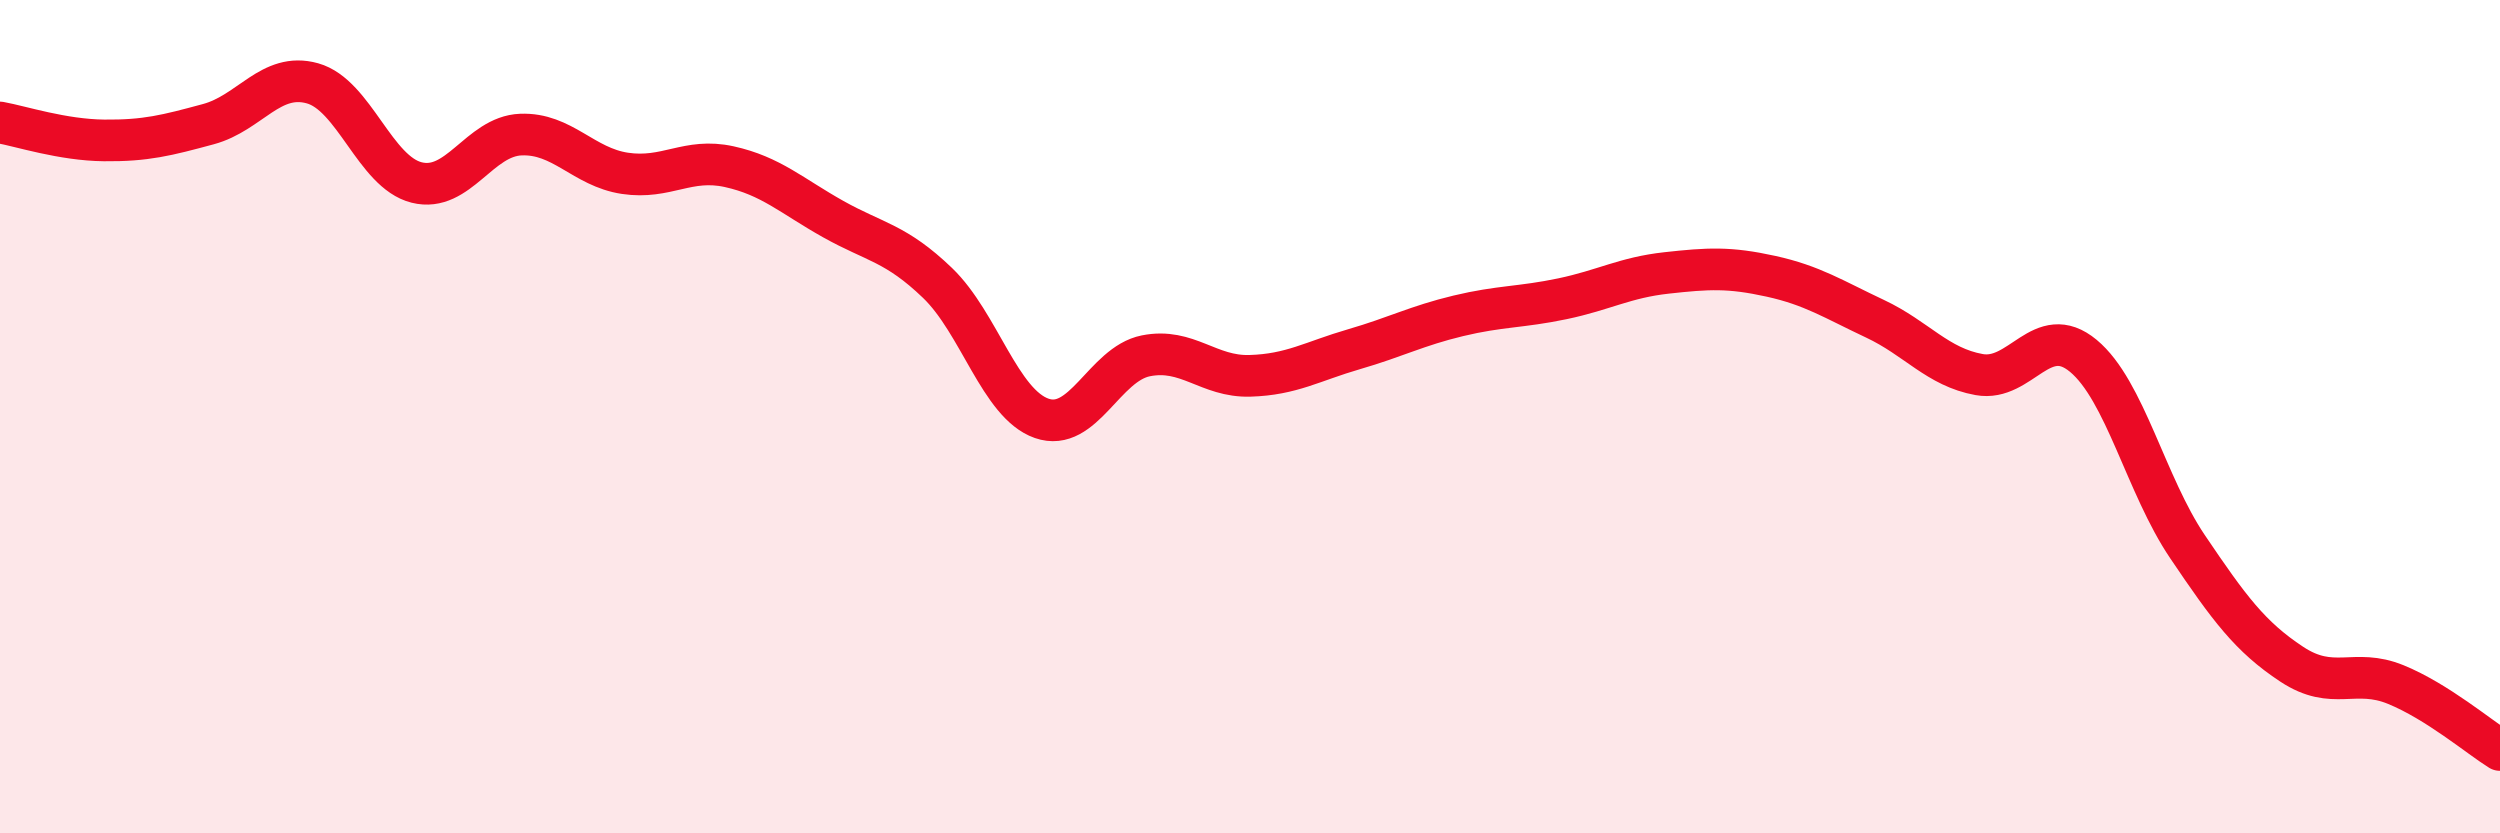 
    <svg width="60" height="20" viewBox="0 0 60 20" xmlns="http://www.w3.org/2000/svg">
      <path
        d="M 0,2.94 C 0.5,3.03 1.5,3.36 2.5,3.37 C 3.5,3.38 4,3.25 5,2.98 C 6,2.71 6.5,1.72 7.5,2 C 8.5,2.28 9,4.13 10,4.38 C 11,4.63 11.5,3.27 12.5,3.23 C 13.5,3.19 14,4.01 15,4.16 C 16,4.31 16.5,3.78 17.5,4 C 18.5,4.22 19,4.7 20,5.26 C 21,5.82 21.5,5.83 22.5,6.79 C 23.5,7.75 24,9.69 25,10.04 C 26,10.39 26.5,8.74 27.5,8.54 C 28.5,8.34 29,9.05 30,9.02 C 31,8.99 31.5,8.67 32.5,8.38 C 33.5,8.09 34,7.82 35,7.58 C 36,7.34 36.5,7.38 37.5,7.17 C 38.5,6.96 39,6.66 40,6.55 C 41,6.44 41.5,6.41 42.5,6.63 C 43.5,6.85 44,7.18 45,7.65 C 46,8.12 46.5,8.81 47.5,8.99 C 48.5,9.17 49,7.71 50,8.54 C 51,9.37 51.5,11.64 52.5,13.12 C 53.5,14.6 54,15.28 55,15.94 C 56,16.6 56.5,16.02 57.5,16.43 C 58.5,16.84 59.5,17.69 60,18L60 20L0 20Z"
        fill="#EB0A25"
        opacity="0.1"
        stroke-linecap="round"
        stroke-linejoin="round"
      />
      <path
        d="M 0,2.94 C 0.5,3.03 1.5,3.36 2.5,3.37 C 3.5,3.38 4,3.25 5,2.98 C 6,2.71 6.5,1.72 7.5,2 C 8.5,2.28 9,4.13 10,4.38 C 11,4.63 11.5,3.27 12.5,3.23 C 13.5,3.19 14,4.01 15,4.16 C 16,4.31 16.5,3.78 17.5,4 C 18.5,4.22 19,4.7 20,5.26 C 21,5.82 21.5,5.83 22.5,6.79 C 23.5,7.75 24,9.69 25,10.04 C 26,10.39 26.5,8.74 27.5,8.54 C 28.5,8.34 29,9.05 30,9.02 C 31,8.99 31.5,8.67 32.5,8.38 C 33.5,8.09 34,7.82 35,7.58 C 36,7.34 36.5,7.38 37.5,7.17 C 38.5,6.96 39,6.66 40,6.55 C 41,6.44 41.5,6.41 42.5,6.63 C 43.5,6.85 44,7.18 45,7.65 C 46,8.12 46.5,8.81 47.5,8.99 C 48.5,9.17 49,7.71 50,8.54 C 51,9.37 51.5,11.64 52.5,13.12 C 53.5,14.6 54,15.28 55,15.94 C 56,16.6 56.5,16.02 57.5,16.43 C 58.5,16.84 59.5,17.69 60,18"
        stroke="#EB0A25"
        stroke-width="1"
        fill="none"
        stroke-linecap="round"
        stroke-linejoin="round"
      />
    </svg>
  